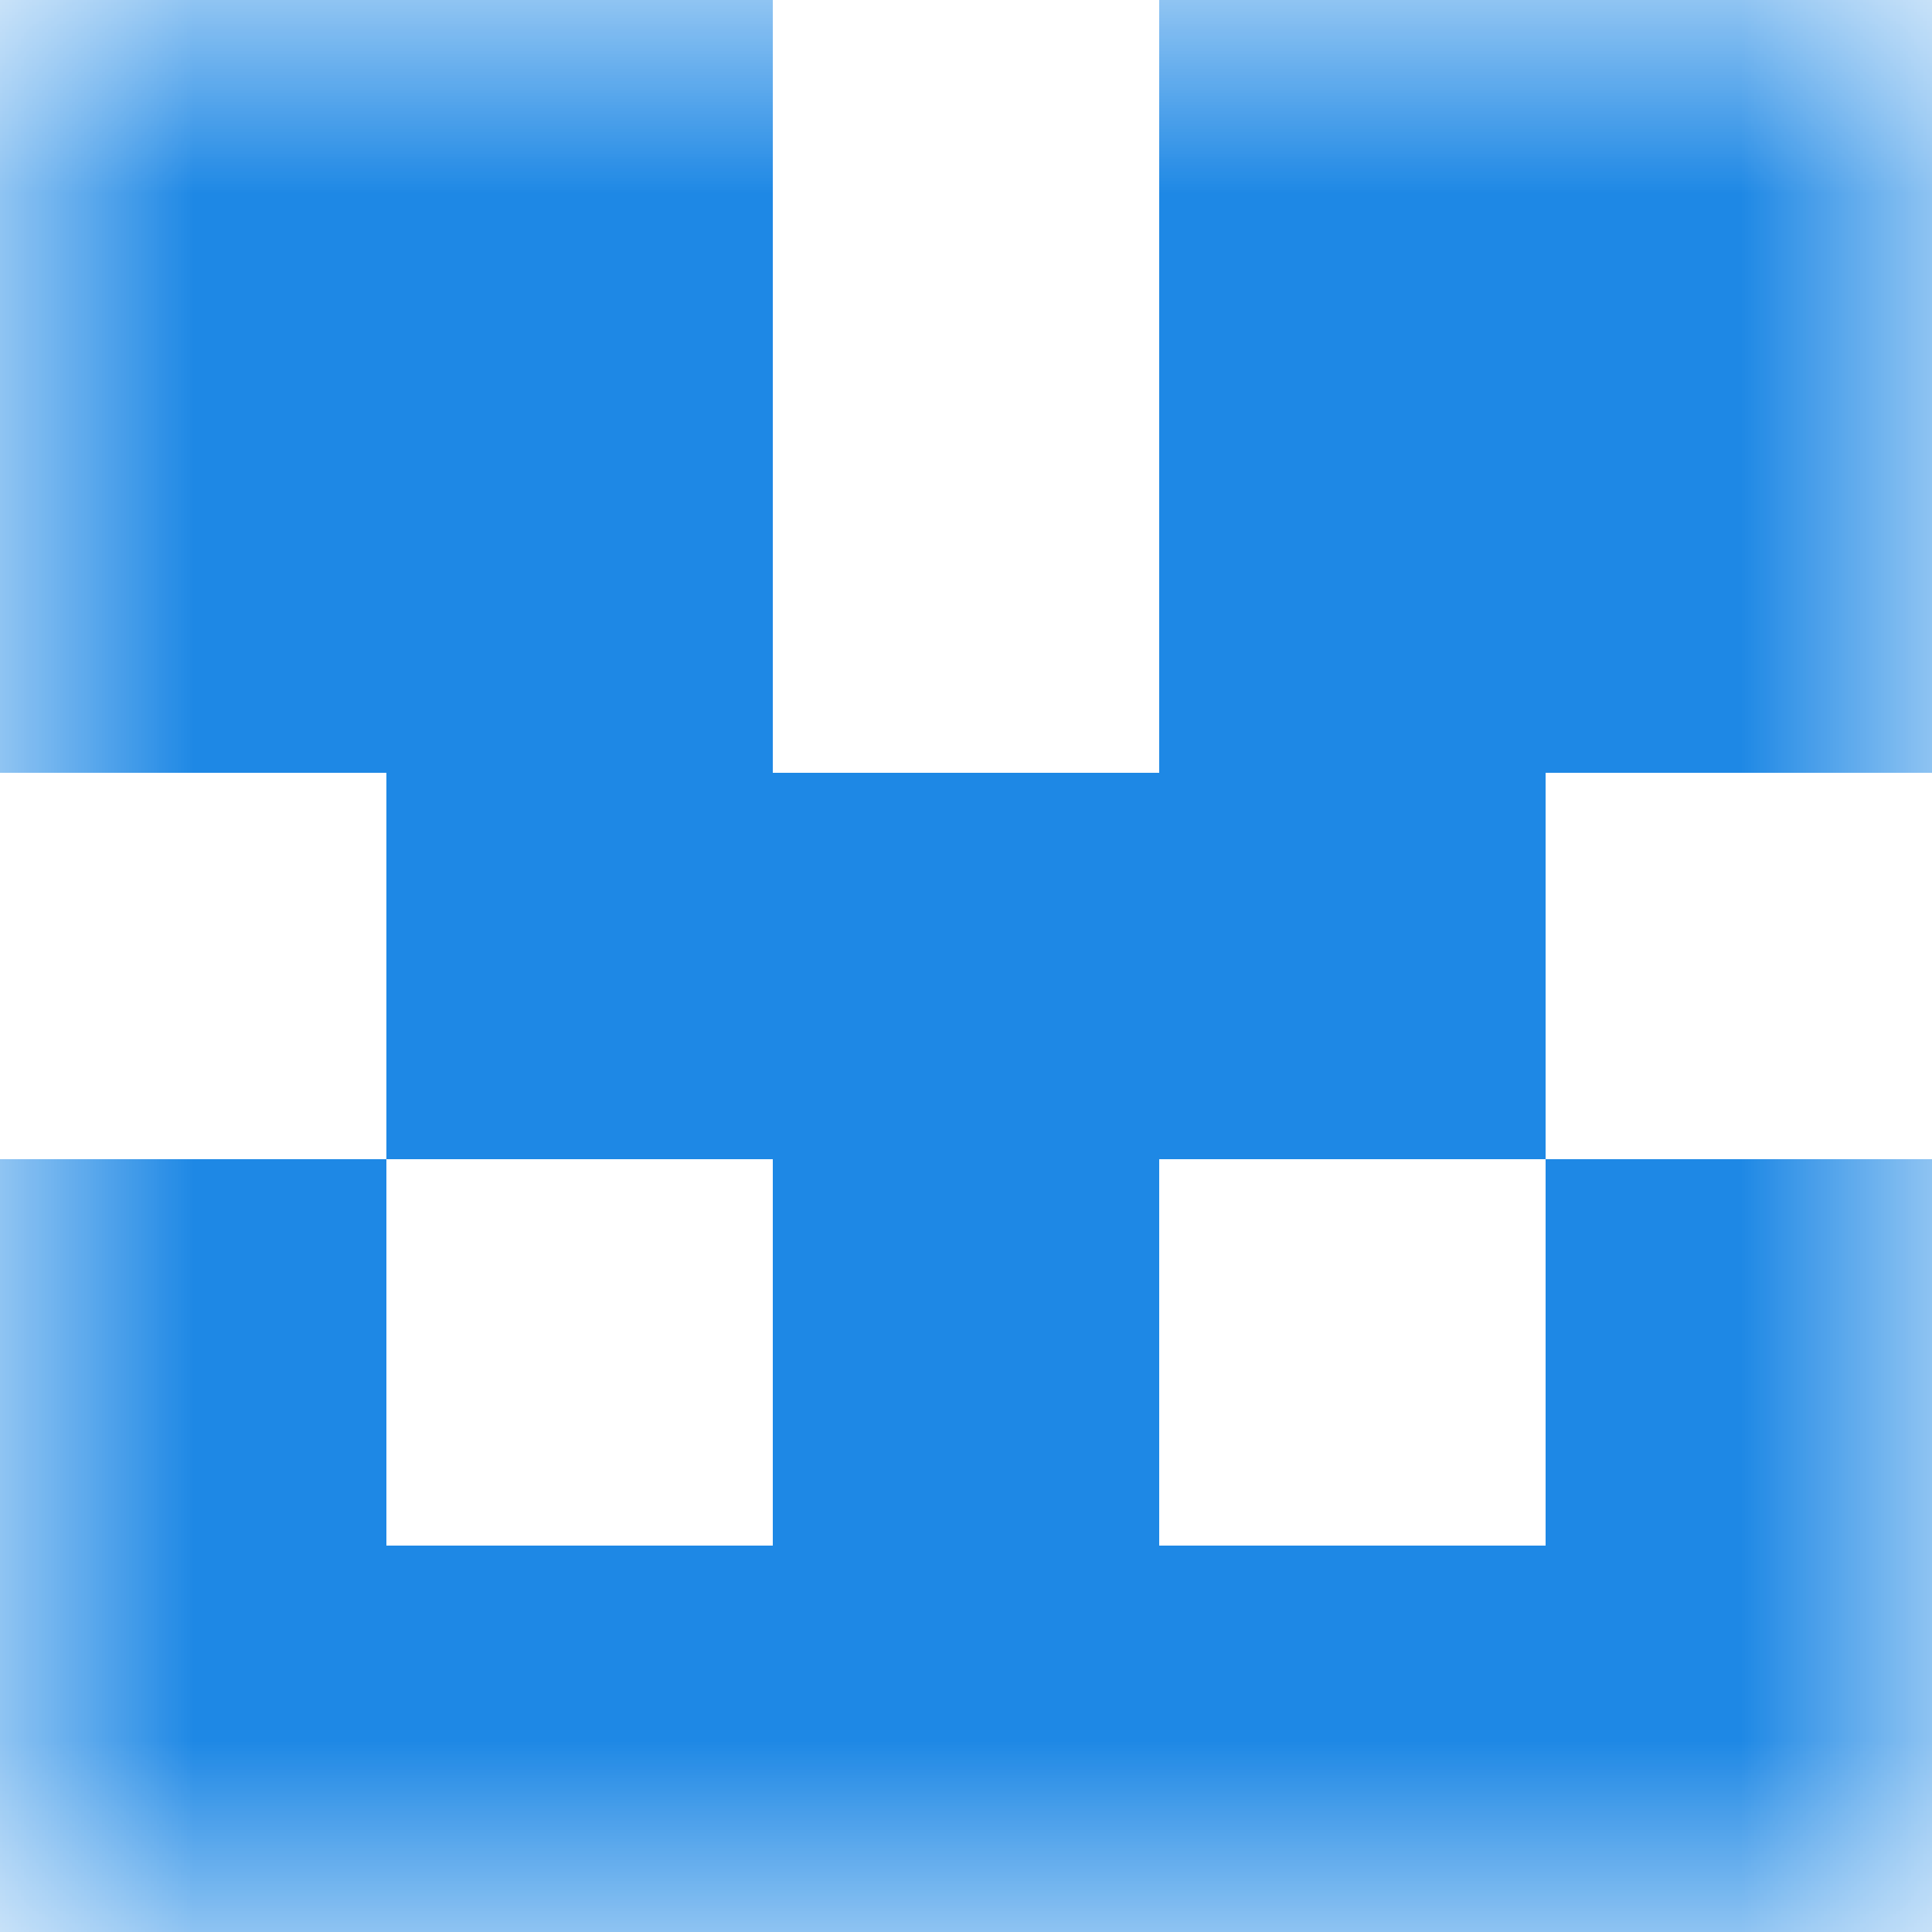 <svg xmlns="http://www.w3.org/2000/svg" viewBox="0 0 5 5" fill="none" shape-rendering="crispEdges"><mask id="viewboxMask"><rect width="5" height="5" rx="0" ry="0" x="0" y="0" fill="#fff" /></mask><g mask="url(#viewboxMask)"><path d="M2 0H0v1h2V0ZM5 0H3v1h2V0Z" fill="#1e88e5"/><path d="M2 1H0v1h2V1ZM5 1H3v1h2V1Z" fill="#1e88e5"/><path fill="#1e88e5" d="M1 2h3v1H1z"/><path d="M0 3h1v1H0V3ZM4 3h1v1H4V3ZM3 3H2v1h1V3Z" fill="#1e88e5"/><path fill="#1e88e5" d="M0 4h5v1H0z"/></g></svg>